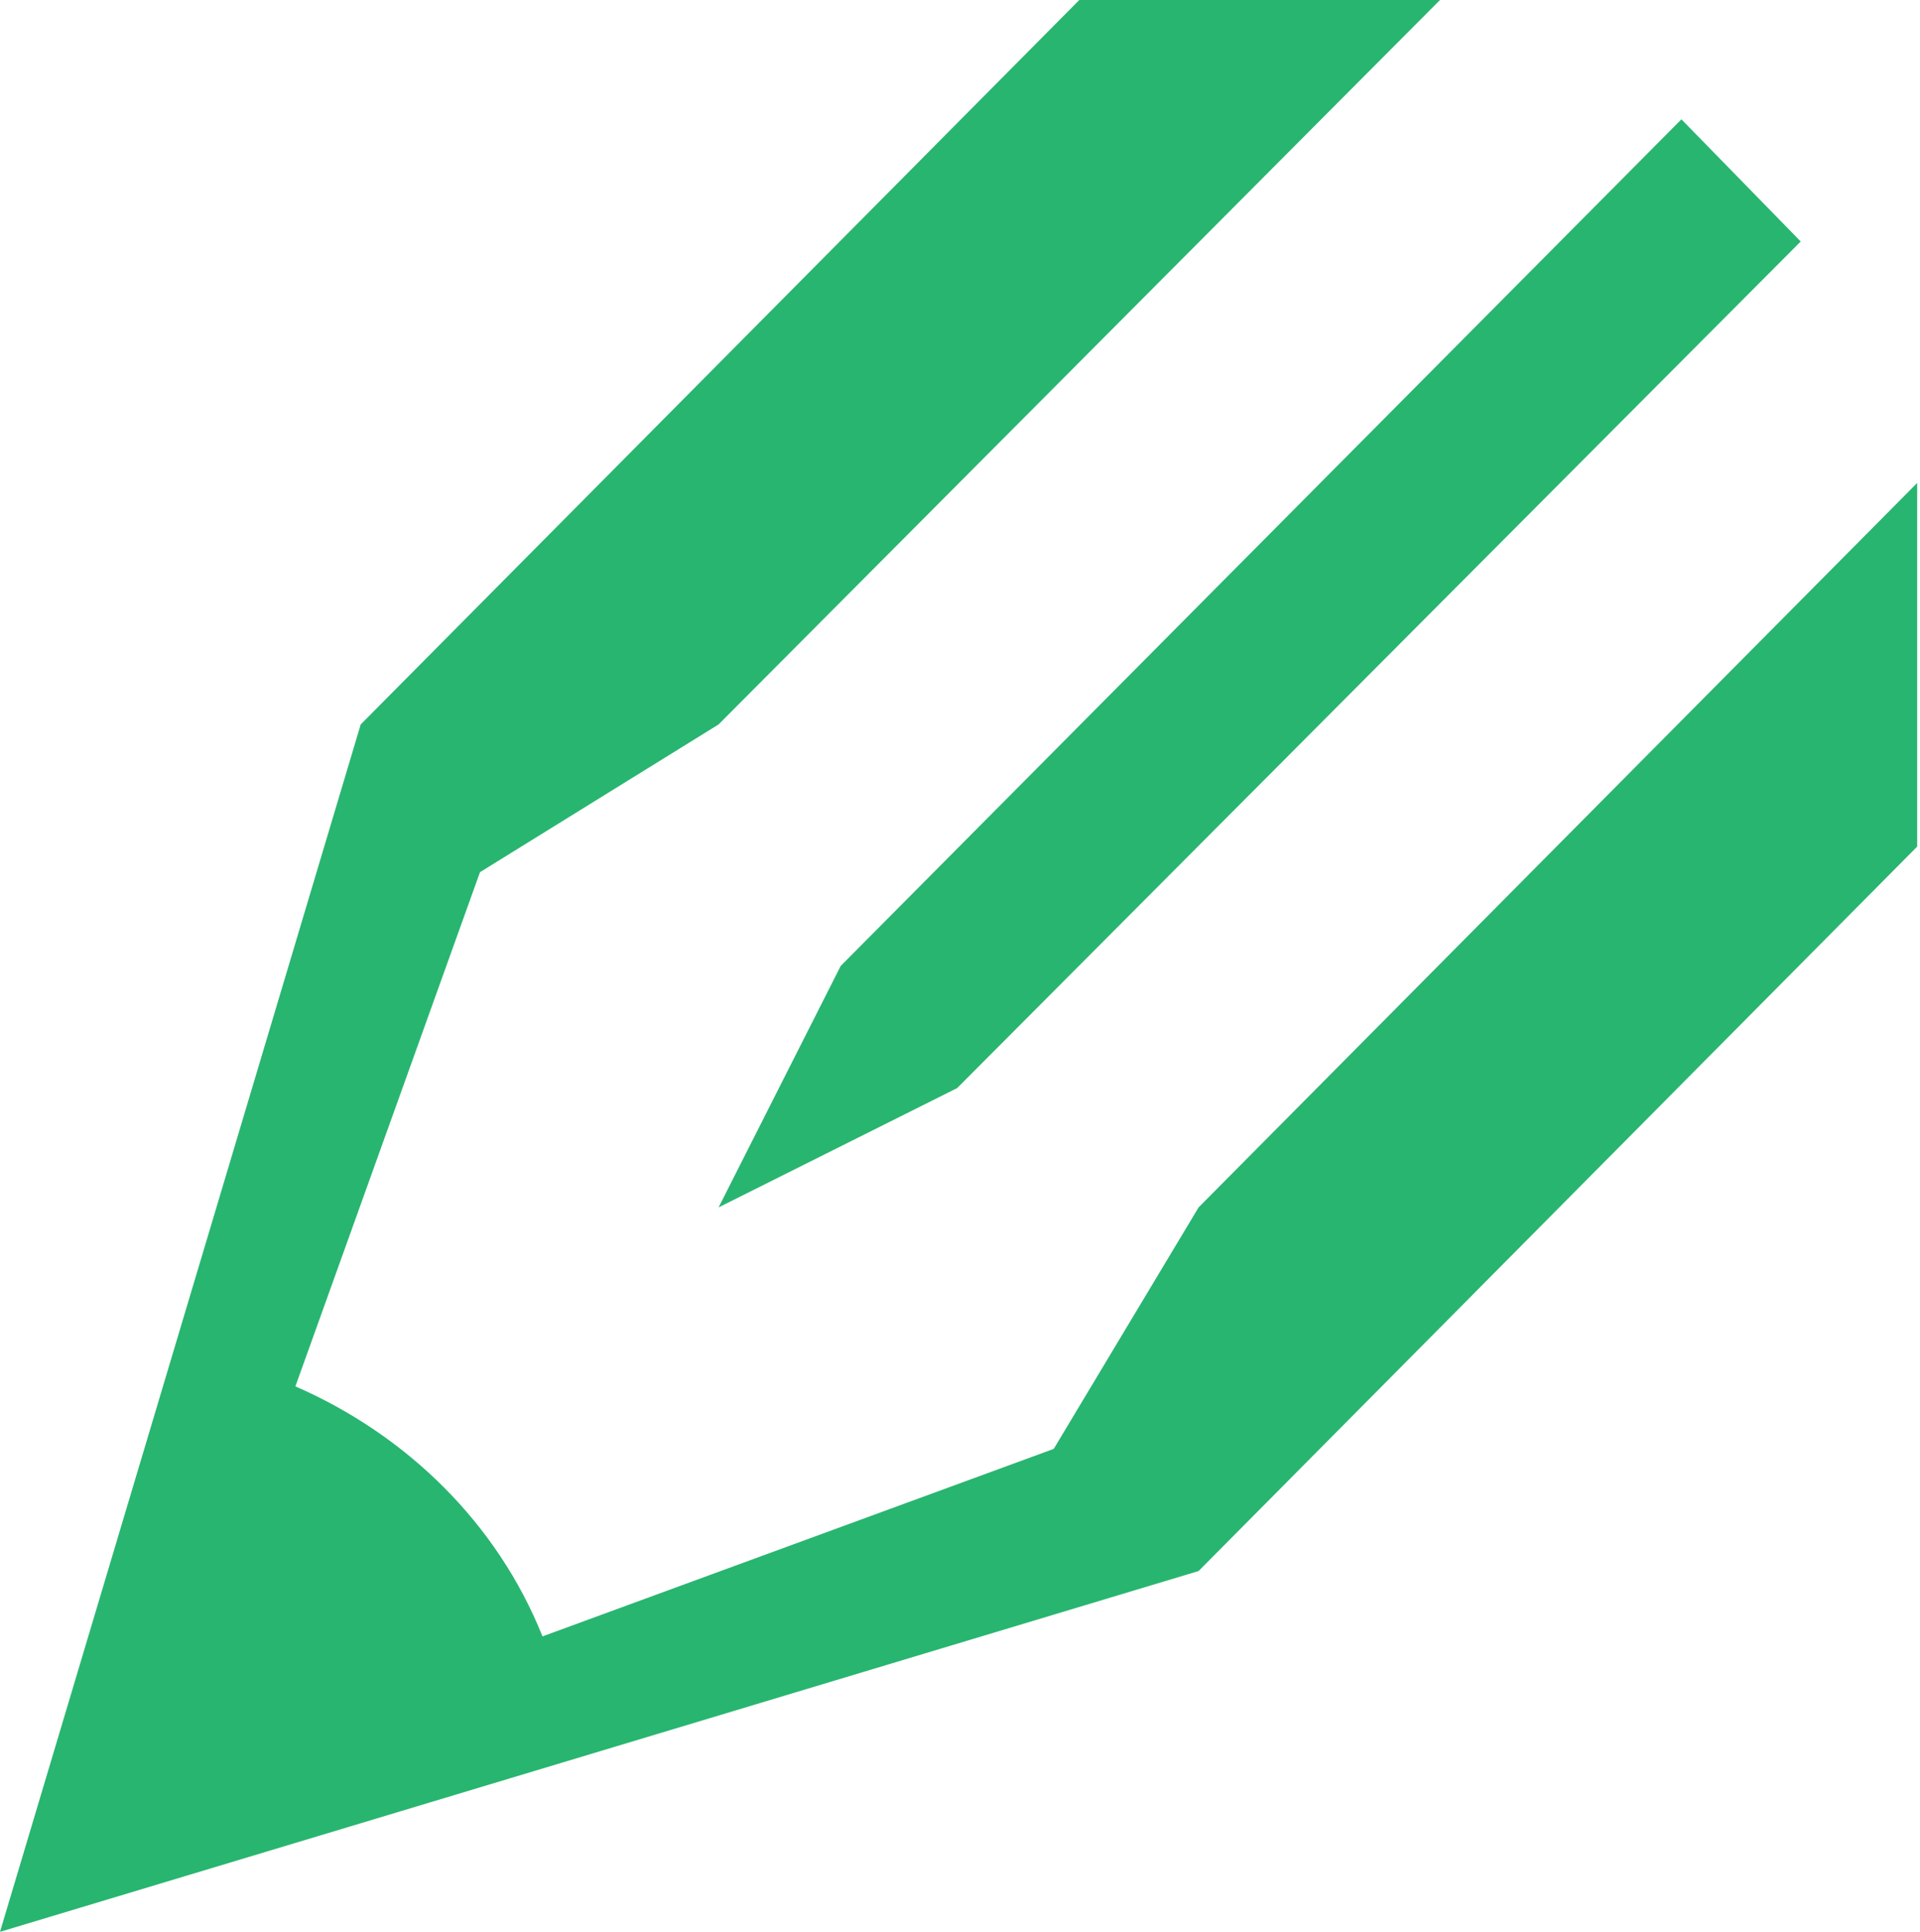 <?xml version="1.0" encoding="utf-8"?>
<!-- Generator: Adobe Illustrator 25.0.0, SVG Export Plug-In . SVG Version: 6.00 Build 0)  -->
<svg version="1.1" id="Layer_1" xmlns="http://www.w3.org/2000/svg" xmlns:xlink="http://www.w3.org/1999/xlink" x="0px" y="0px"
	 viewBox="0 0 67.6 68" style="enable-background:new 0 0 67.6 68;" xml:space="preserve">
<style type="text/css">
	.st0{fill:#28B570;}
</style>
<path id="pencil2" class="st0" d="M25.3,42.5l8.4-4.2L63.4,8.5l-4.2-4.3L29.6,34L25.3,42.5z M19.1,57.6c-1.6-4-4.8-7.1-8.7-8.8
	l6.5-18.1l8.4-5.2L50.7,0H38L12.7,25.5L0,68l42.2-12.7l25.3-25.5V17L42.2,42.5L37.1,51L19.1,57.6z"/>
</svg>
